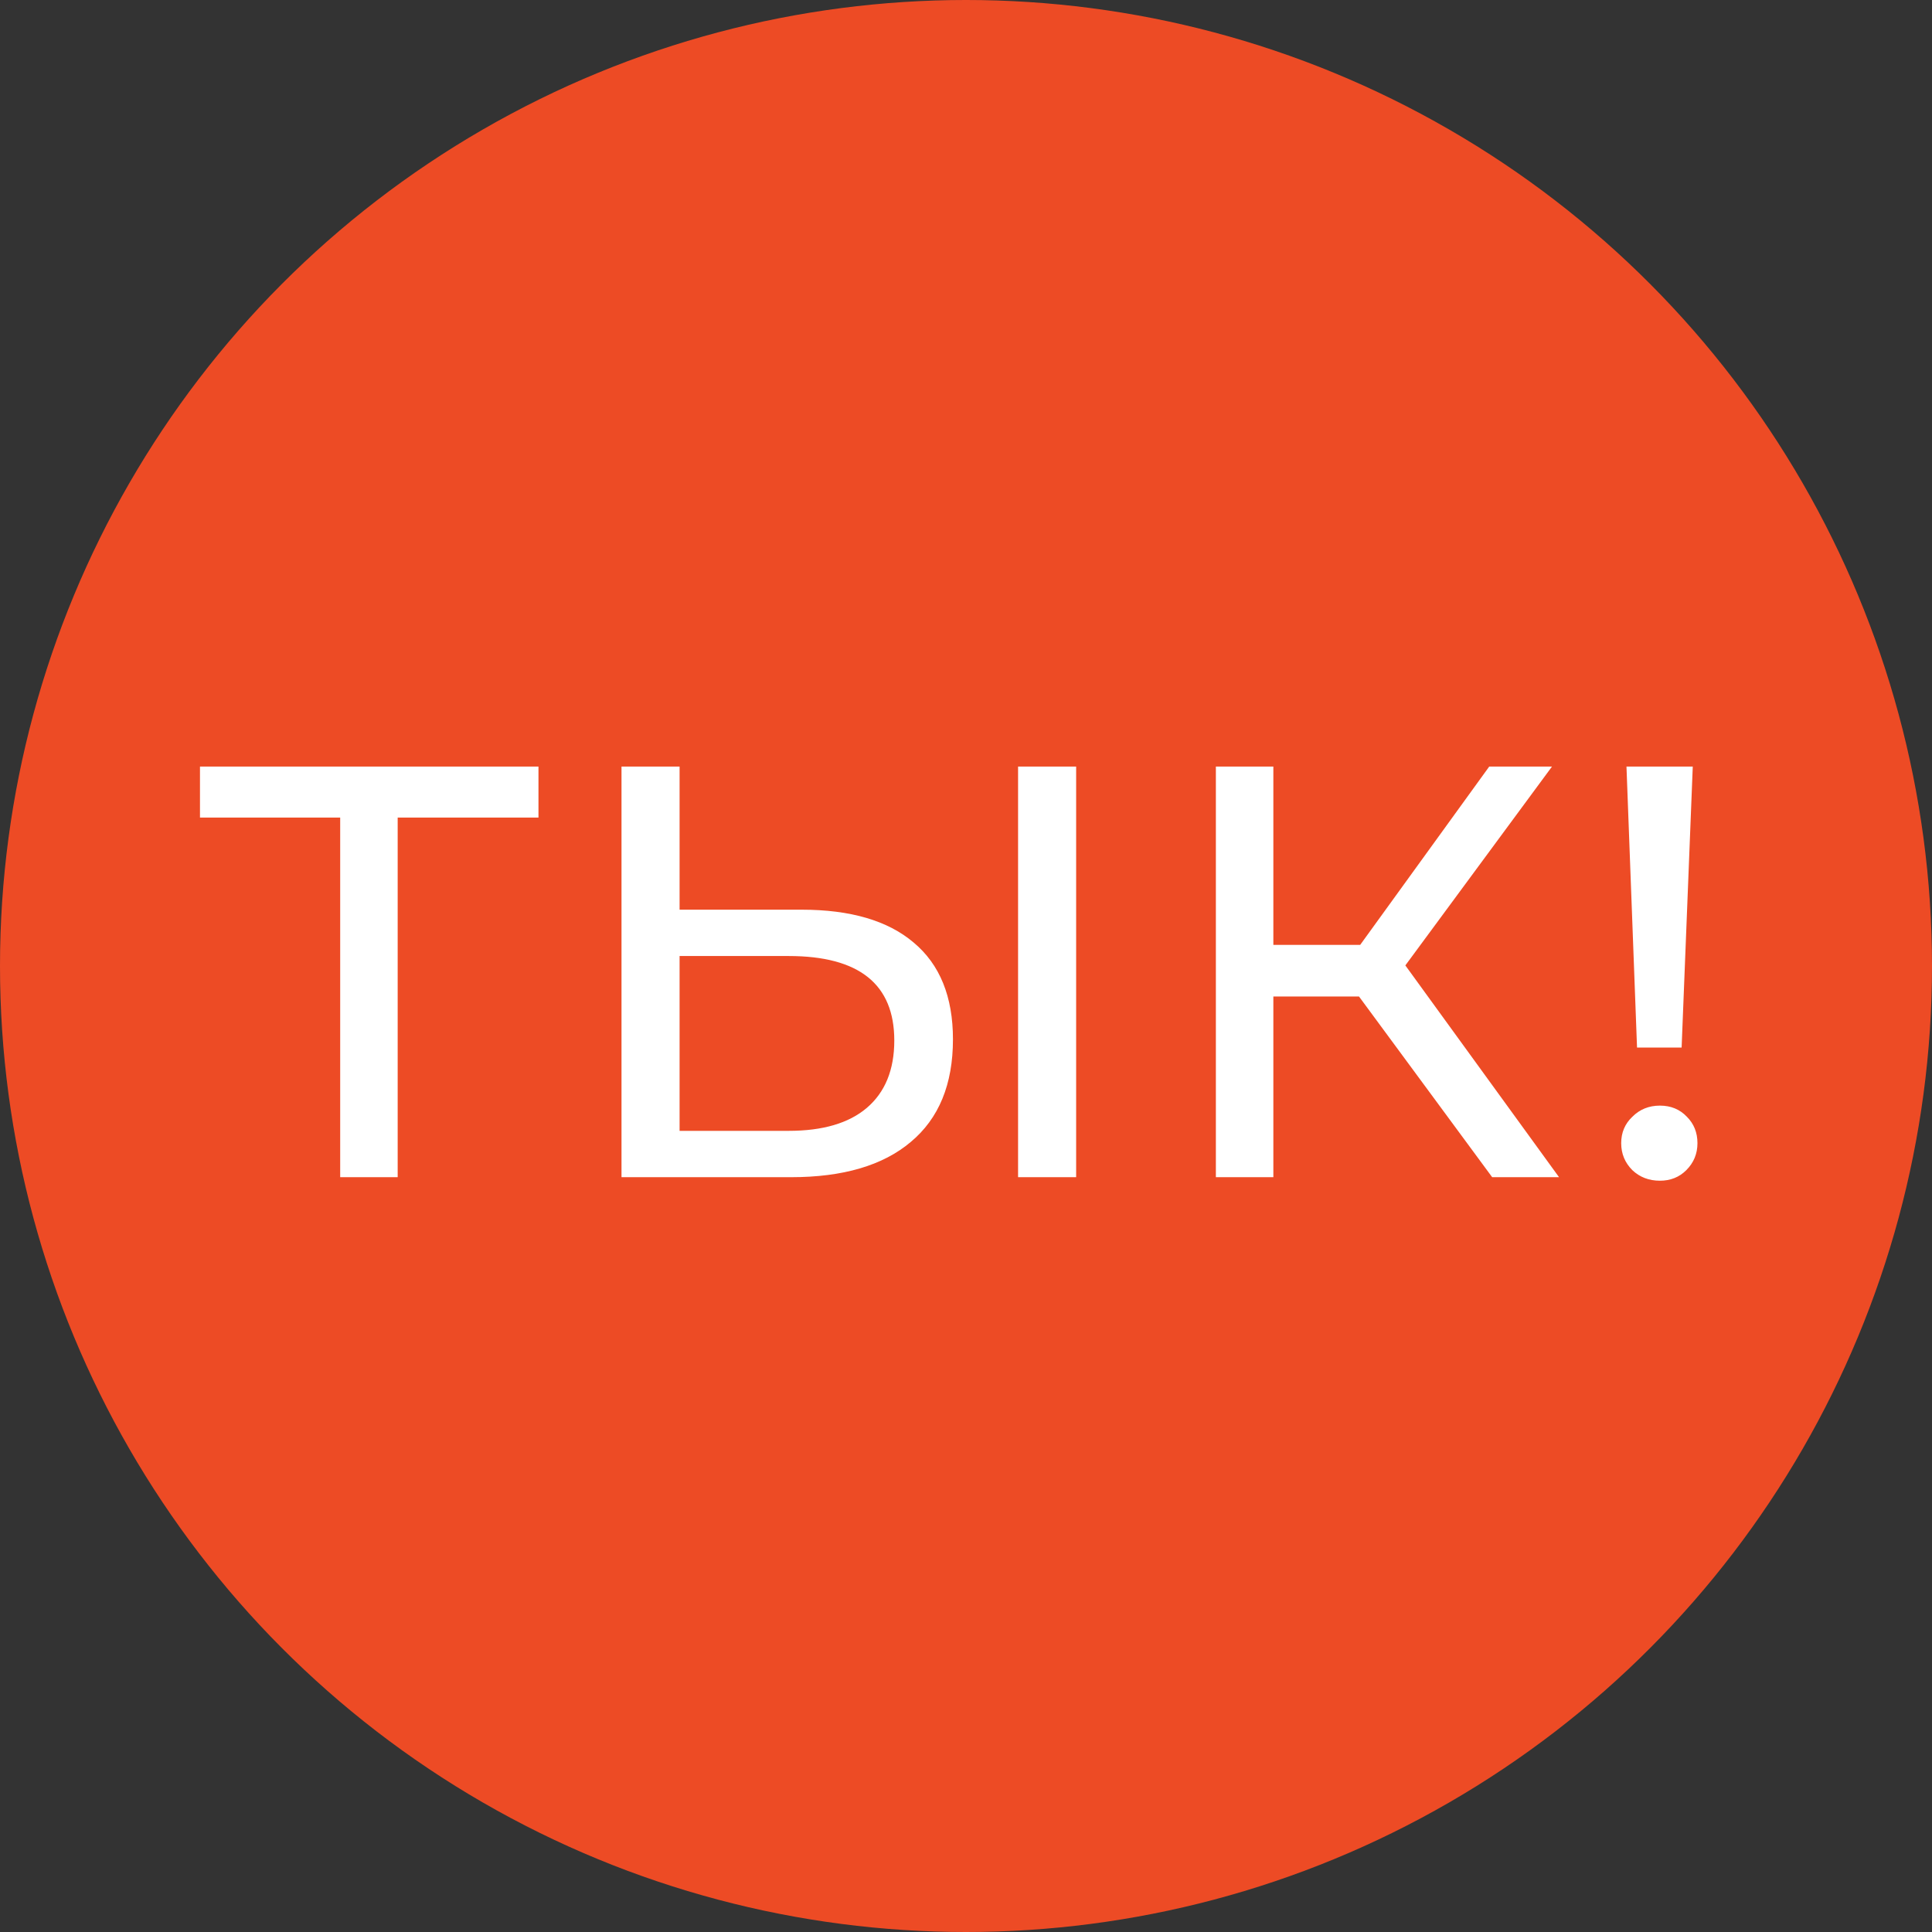 <?xml version="1.0" encoding="UTF-8"?> <svg xmlns="http://www.w3.org/2000/svg" width="988" height="988" viewBox="0 0 988 988" fill="none"><rect x="0" y="0" width="988" height="988" fill="#333333" stroke="none"/><circle cx="494" cy="494" r="494" fill="#ED4B25"></circle><path d="M275.367 418.1H203.367V602H173.967V418.1H102.267V392H275.367V418.1ZM409.929 465.2C434.929 465.2 454.029 470.8 467.229 482C480.629 493.2 487.329 509.7 487.329 531.5C487.329 554.5 480.129 572 465.729 584C451.529 596 431.129 602 404.529 602H317.829V392H347.529V465.2H409.929ZM403.329 578.3C420.729 578.3 434.029 574.4 443.229 566.6C452.629 558.6 457.329 547.1 457.329 532.1C457.329 503.3 439.329 488.9 403.329 488.9H347.529V578.3H403.329ZM520.629 392H550.329V602H520.629V392ZM694.978 509.6H651.178V602H621.778V392H651.178V483.2H695.578L761.578 392H793.678L718.678 493.7L797.278 602H763.078L694.978 509.6ZM831.759 392H865.659L859.959 535.7H837.159L831.759 392ZM848.859 603.8C843.259 603.8 838.559 602 834.759 598.4C830.959 594.6 829.059 590 829.059 584.6C829.059 579.2 830.959 574.7 834.759 571.1C838.559 567.3 843.259 565.4 848.859 565.4C854.459 565.4 859.059 567.3 862.659 571.1C866.259 574.7 868.059 579.2 868.059 584.6C868.059 590 866.159 594.6 862.359 598.4C858.759 602 854.259 603.8 848.859 603.8Z" fill="white"></path></svg> 